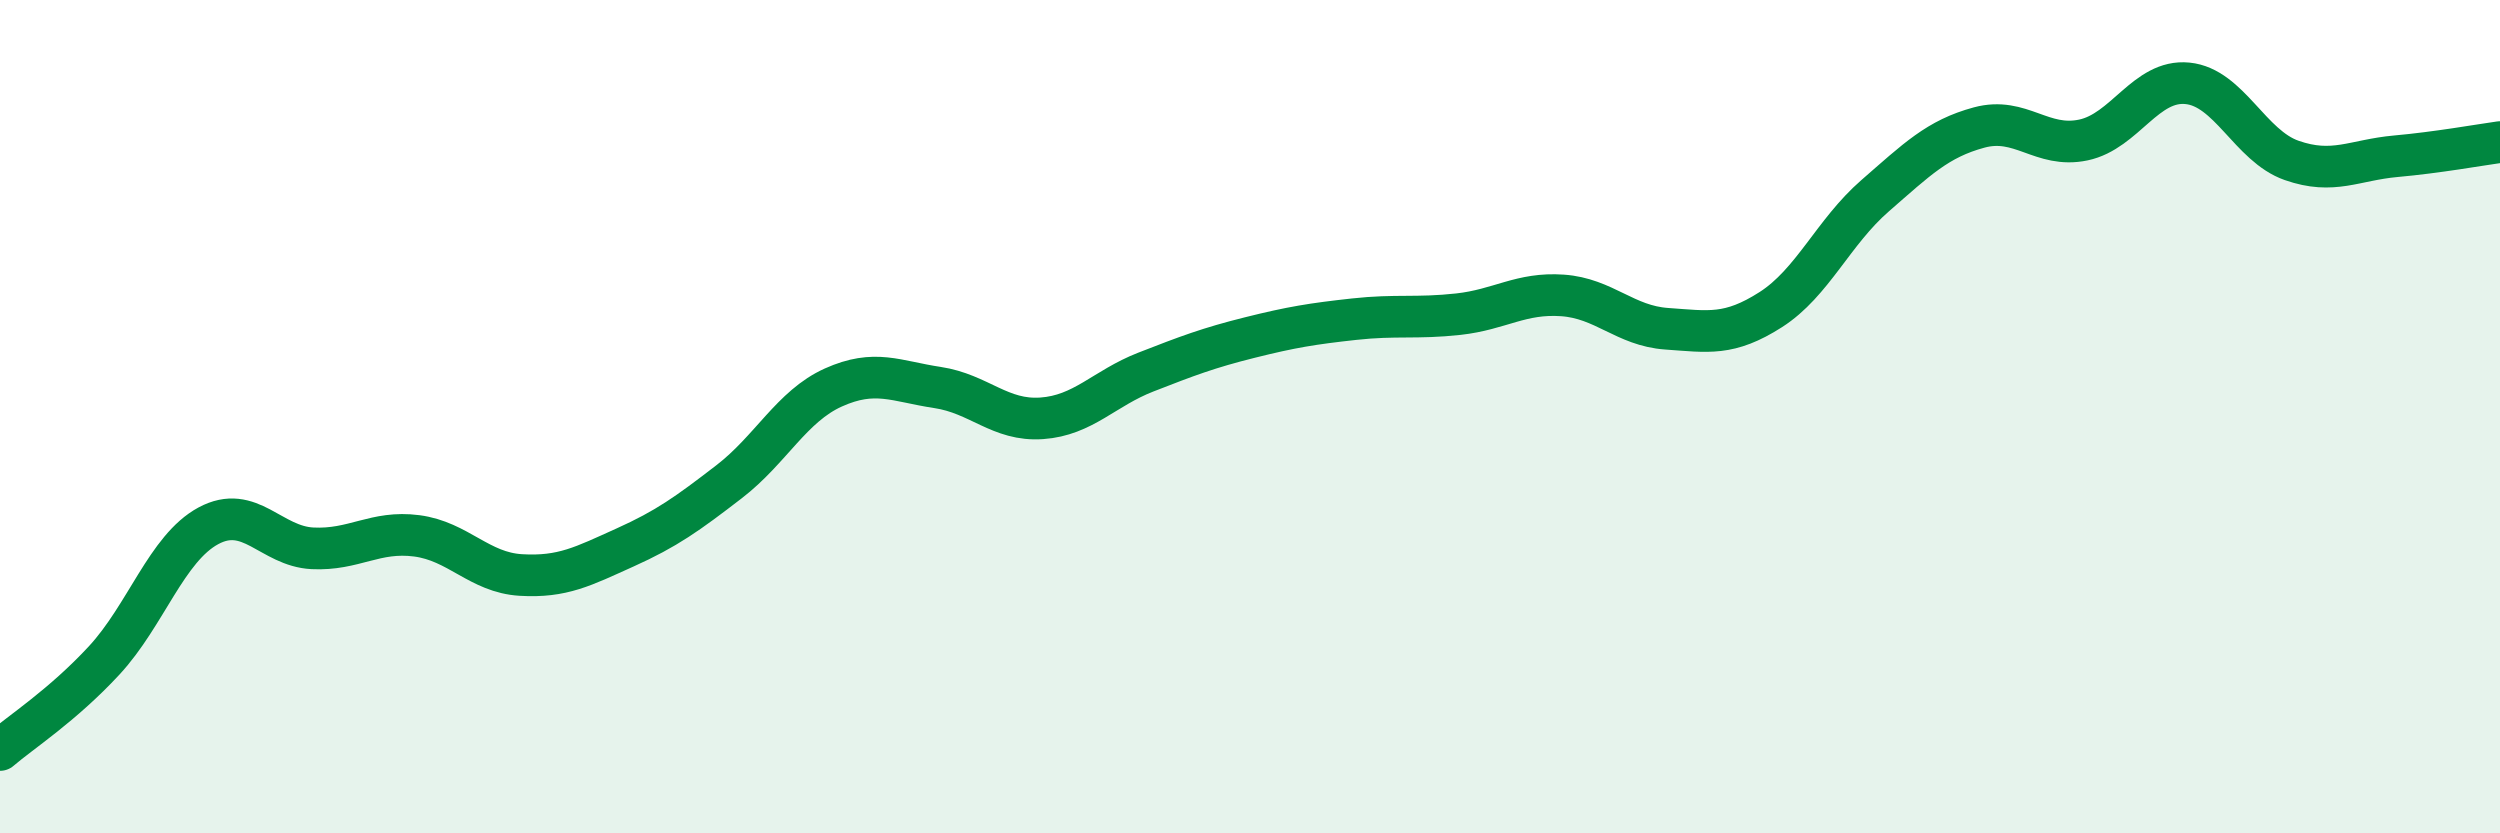 
    <svg width="60" height="20" viewBox="0 0 60 20" xmlns="http://www.w3.org/2000/svg">
      <path
        d="M 0,18 C 0.5,17.57 1.5,16.93 2.5,15.85 C 3.5,14.77 4,13.16 5,12.62 C 6,12.08 6.5,13.11 7.5,13.16 C 8.5,13.21 9,12.73 10,12.86 C 11,12.99 11.5,13.74 12.5,13.8 C 13.5,13.86 14,13.59 15,13.14 C 16,12.69 16.5,12.33 17.5,11.56 C 18.5,10.79 19,9.75 20,9.3 C 21,8.85 21.5,9.15 22.5,9.3 C 23.5,9.45 24,10.11 25,10.04 C 26,9.97 26.5,9.32 27.5,8.93 C 28.5,8.54 29,8.35 30,8.1 C 31,7.85 31.5,7.77 32.5,7.66 C 33.5,7.55 34,7.65 35,7.54 C 36,7.43 36.5,7.02 37.5,7.09 C 38.5,7.16 39,7.82 40,7.89 C 41,7.96 41.5,8.07 42.5,7.43 C 43.5,6.79 44,5.57 45,4.7 C 46,3.83 46.5,3.33 47.5,3.06 C 48.5,2.79 49,3.57 50,3.36 C 51,3.15 51.5,1.9 52.5,2 C 53.5,2.1 54,3.5 55,3.85 C 56,4.2 56.5,3.84 57.5,3.75 C 58.5,3.66 59.5,3.48 60,3.41L60 20L0 20Z"
        fill="#008740"
        opacity="0.1"
        stroke-linecap="round"
        stroke-linejoin="round"
      />
      <path
        d="M 0,18 C 0.5,17.57 1.5,16.93 2.5,15.85 C 3.5,14.77 4,13.16 5,12.62 C 6,12.08 6.5,13.11 7.5,13.16 C 8.5,13.21 9,12.73 10,12.86 C 11,12.99 11.5,13.74 12.5,13.8 C 13.5,13.86 14,13.59 15,13.14 C 16,12.69 16.5,12.33 17.5,11.56 C 18.5,10.79 19,9.75 20,9.3 C 21,8.85 21.5,9.15 22.5,9.3 C 23.5,9.45 24,10.11 25,10.04 C 26,9.97 26.5,9.32 27.5,8.93 C 28.5,8.54 29,8.35 30,8.1 C 31,7.85 31.5,7.77 32.5,7.66 C 33.5,7.55 34,7.65 35,7.54 C 36,7.43 36.5,7.02 37.5,7.09 C 38.5,7.16 39,7.82 40,7.89 C 41,7.96 41.5,8.07 42.5,7.43 C 43.5,6.79 44,5.57 45,4.7 C 46,3.83 46.5,3.33 47.5,3.06 C 48.5,2.79 49,3.57 50,3.36 C 51,3.15 51.5,1.9 52.5,2 C 53.5,2.1 54,3.5 55,3.85 C 56,4.2 56.5,3.84 57.5,3.75 C 58.5,3.66 59.5,3.48 60,3.41"
        stroke="#008740"
        stroke-width="1"
        fill="none"
        stroke-linecap="round"
        stroke-linejoin="round"
      />
    </svg>
  